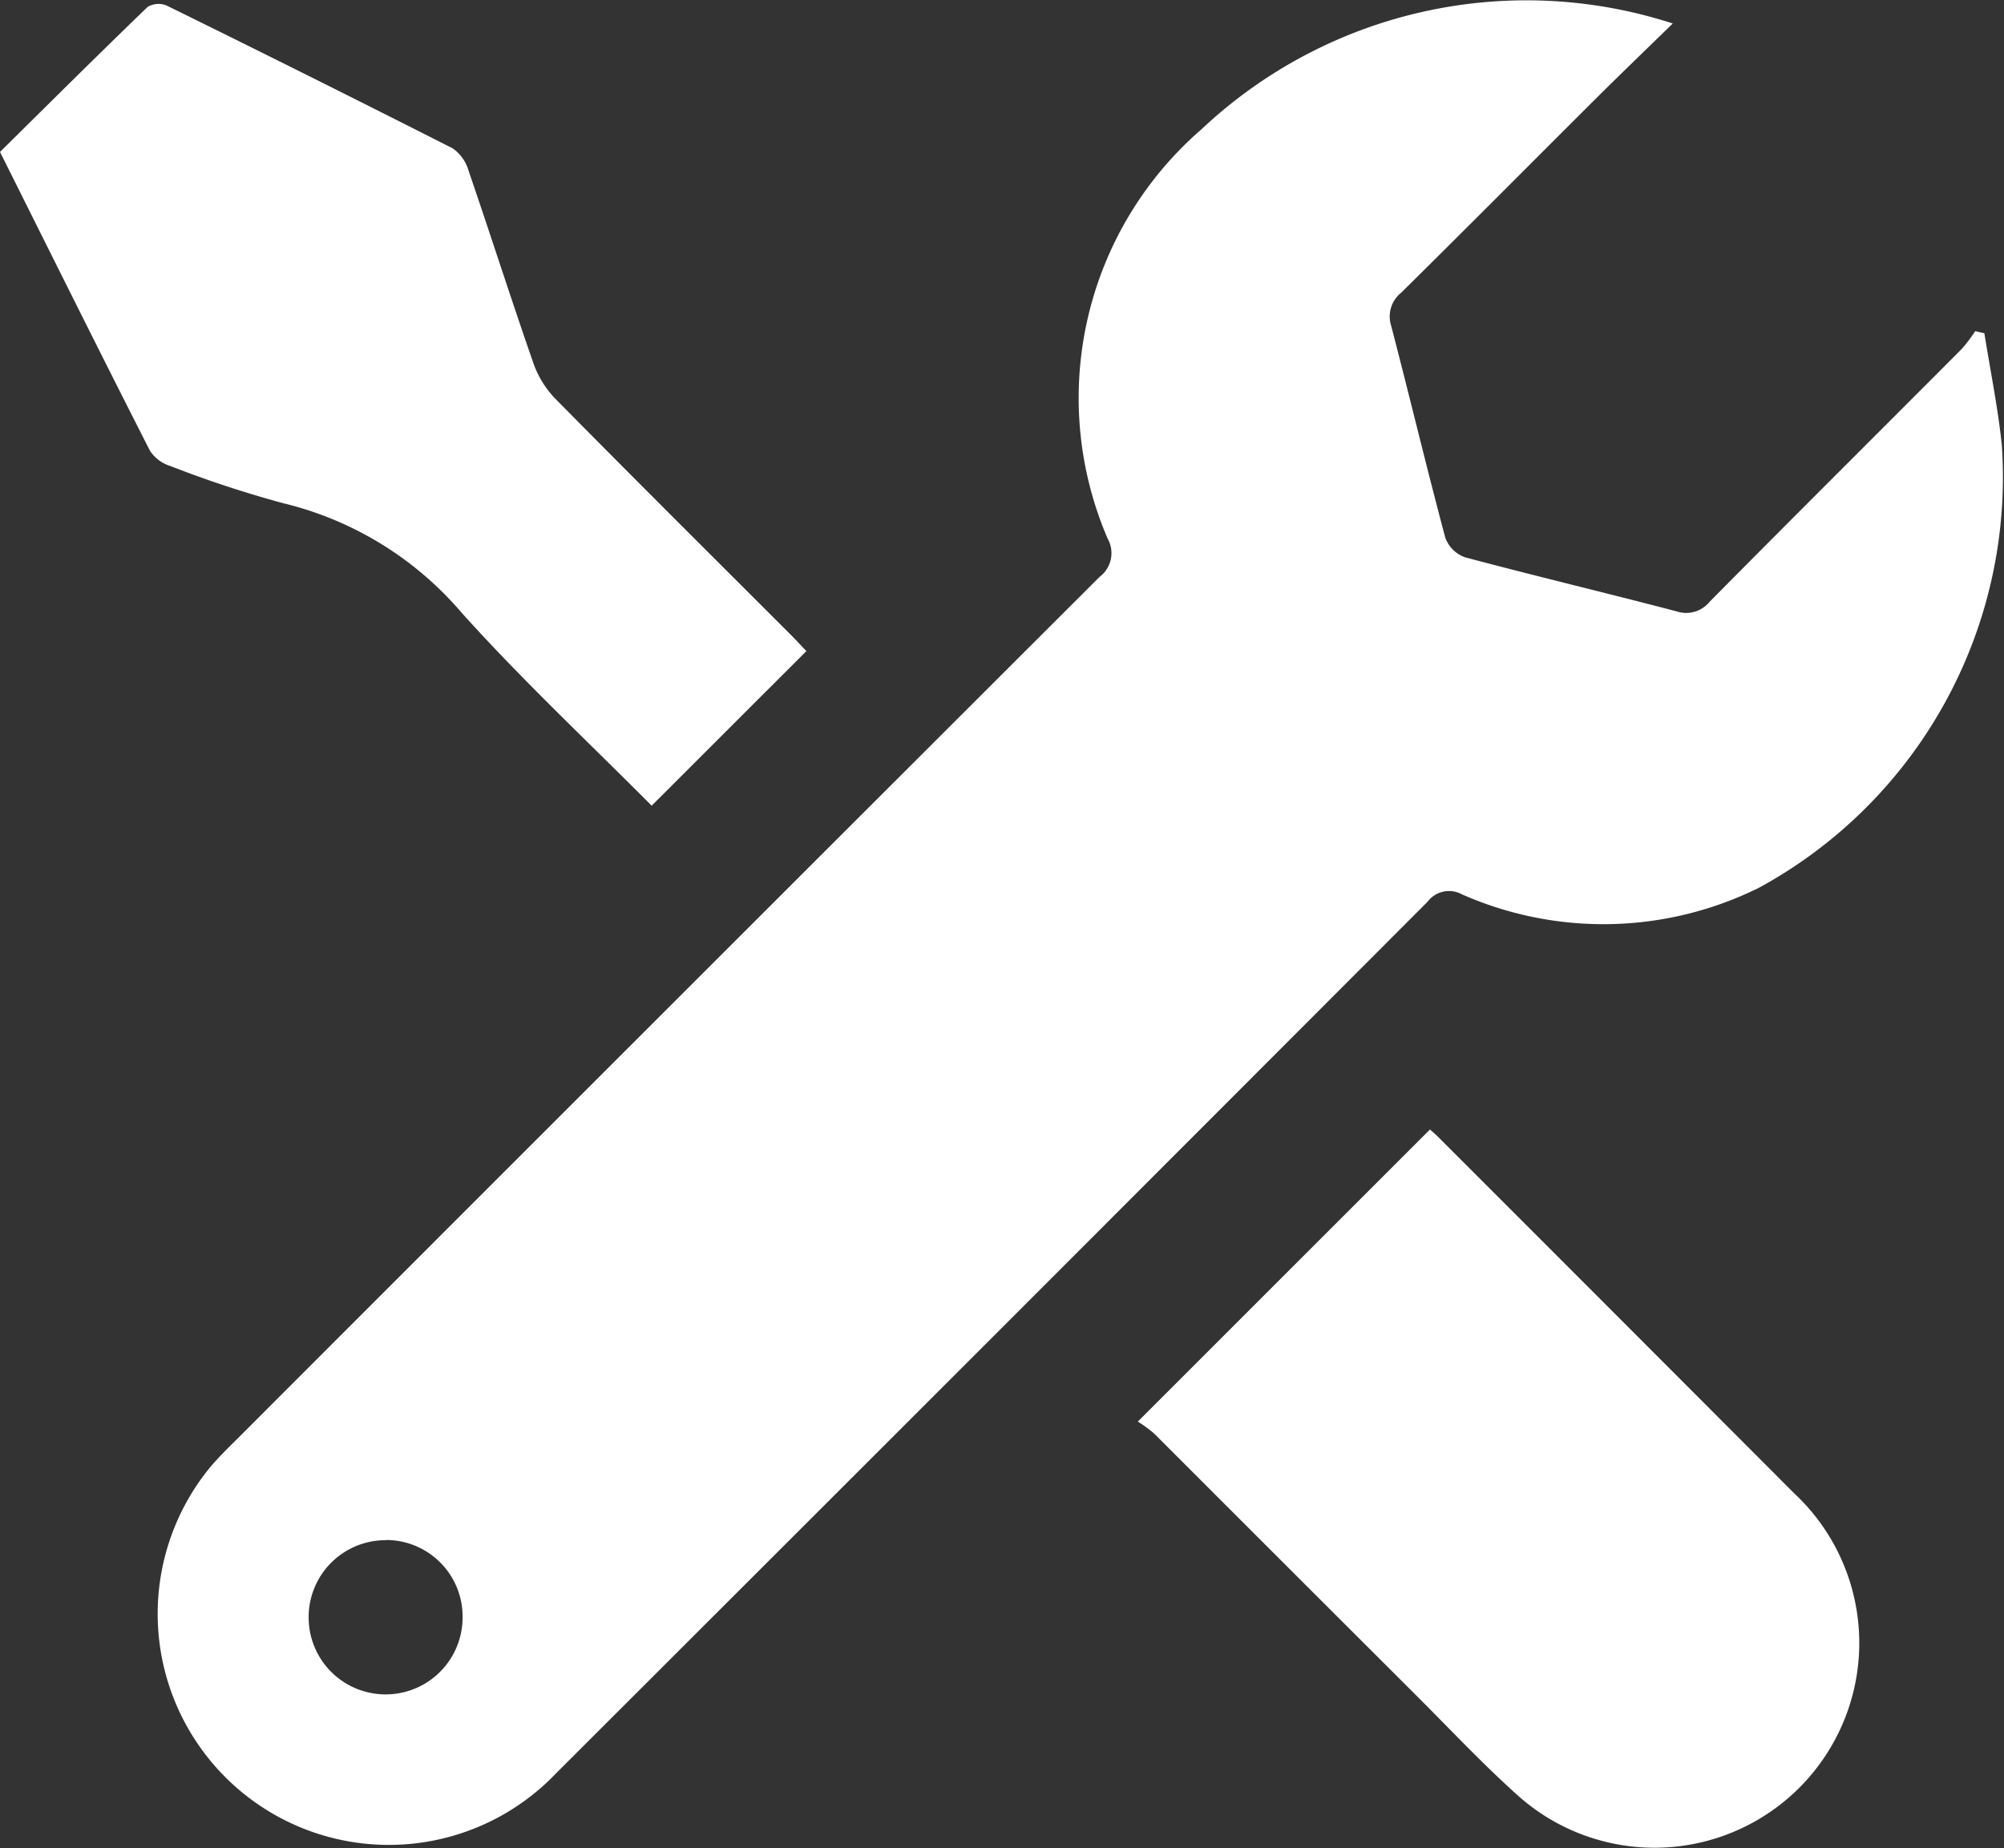 <svg xmlns="http://www.w3.org/2000/svg" width="54" height="49.817" viewBox="0 0 54 49.817">
  <rect x="0" y="0" width="54" height="49.817" fill="#333333" stroke="none"/>
  <g id="Mantenance" transform="translate(0 0)">
    <path id="Path_40" data-name="Path 40" d="M47.085.633c-.732.713-1.4,1.357-2.062,2.014-1.752,1.746-3.492,3.5-5.253,5.239a.822.822,0,0,0-.272.9c.495,1.9.951,3.81,1.457,5.706a.882.882,0,0,0,.528.528c1.9.506,3.806.961,5.7,1.457a.817.817,0,0,0,.9-.263c2.253-2.277,4.524-4.536,6.785-6.805a4.338,4.338,0,0,0,.367-.484l.246.057c.159,1,.362,1.992.469,3a12.6,12.6,0,0,1-6.545,11.947,9.439,9.439,0,0,1-8,.177.725.725,0,0,0-.929.2Q28.751,36.055,17,47.79A6.228,6.228,0,0,1,7.7,39.514c.212-.244.441-.475.671-.7Q20,27.175,31.64,15.548a.8.8,0,0,0,.216-1.033A9.582,9.582,0,0,1,34.387,3.483,12.768,12.768,0,0,1,47.085.633M12.416,41.513a2.073,2.073,0,0,0-2.089,2.07,2.074,2.074,0,0,0,4.148.025,2.063,2.063,0,0,0-2.059-2.1" transform="translate(-2.01 0)" fill="#fff"/>
    <path id="Path_41" data-name="Path 41" d="M53.293,45.1c.052.047.144.124.227.208Q58.313,50.1,63.1,54.9a5.518,5.518,0,0,1-7.408,8.179c-.966-.862-1.854-1.812-2.772-2.728q-3.527-3.521-7.05-7.046a3.3,3.3,0,0,0-.448-.329l7.87-7.871" transform="translate(-14.763 -14.659)" fill="#fff"/>
    <path id="Path_42" data-name="Path 42" d="M17.558,21.764c-1.69-1.7-3.483-3.379-5.12-5.2a9.135,9.135,0,0,0-4.8-2.949,29.785,29.785,0,0,1-3.053-1.006,1.019,1.019,0,0,1-.545-.411C2.691,9.548,1.368,6.883,0,4.145,1.317,2.844,2.636,1.531,3.975.239A.57.57,0,0,1,4.491.2Q8.355,2.1,12.2,4.05a1.107,1.107,0,0,1,.428.607c.591,1.722,1.144,3.457,1.743,5.176a2.636,2.636,0,0,0,.587.958c2.106,2.136,4.233,4.25,6.353,6.371.156.157.305.319.418.437l-4.167,4.165" transform="translate(0 -0.05)" fill="#fff"/>
  </g>
</svg>

